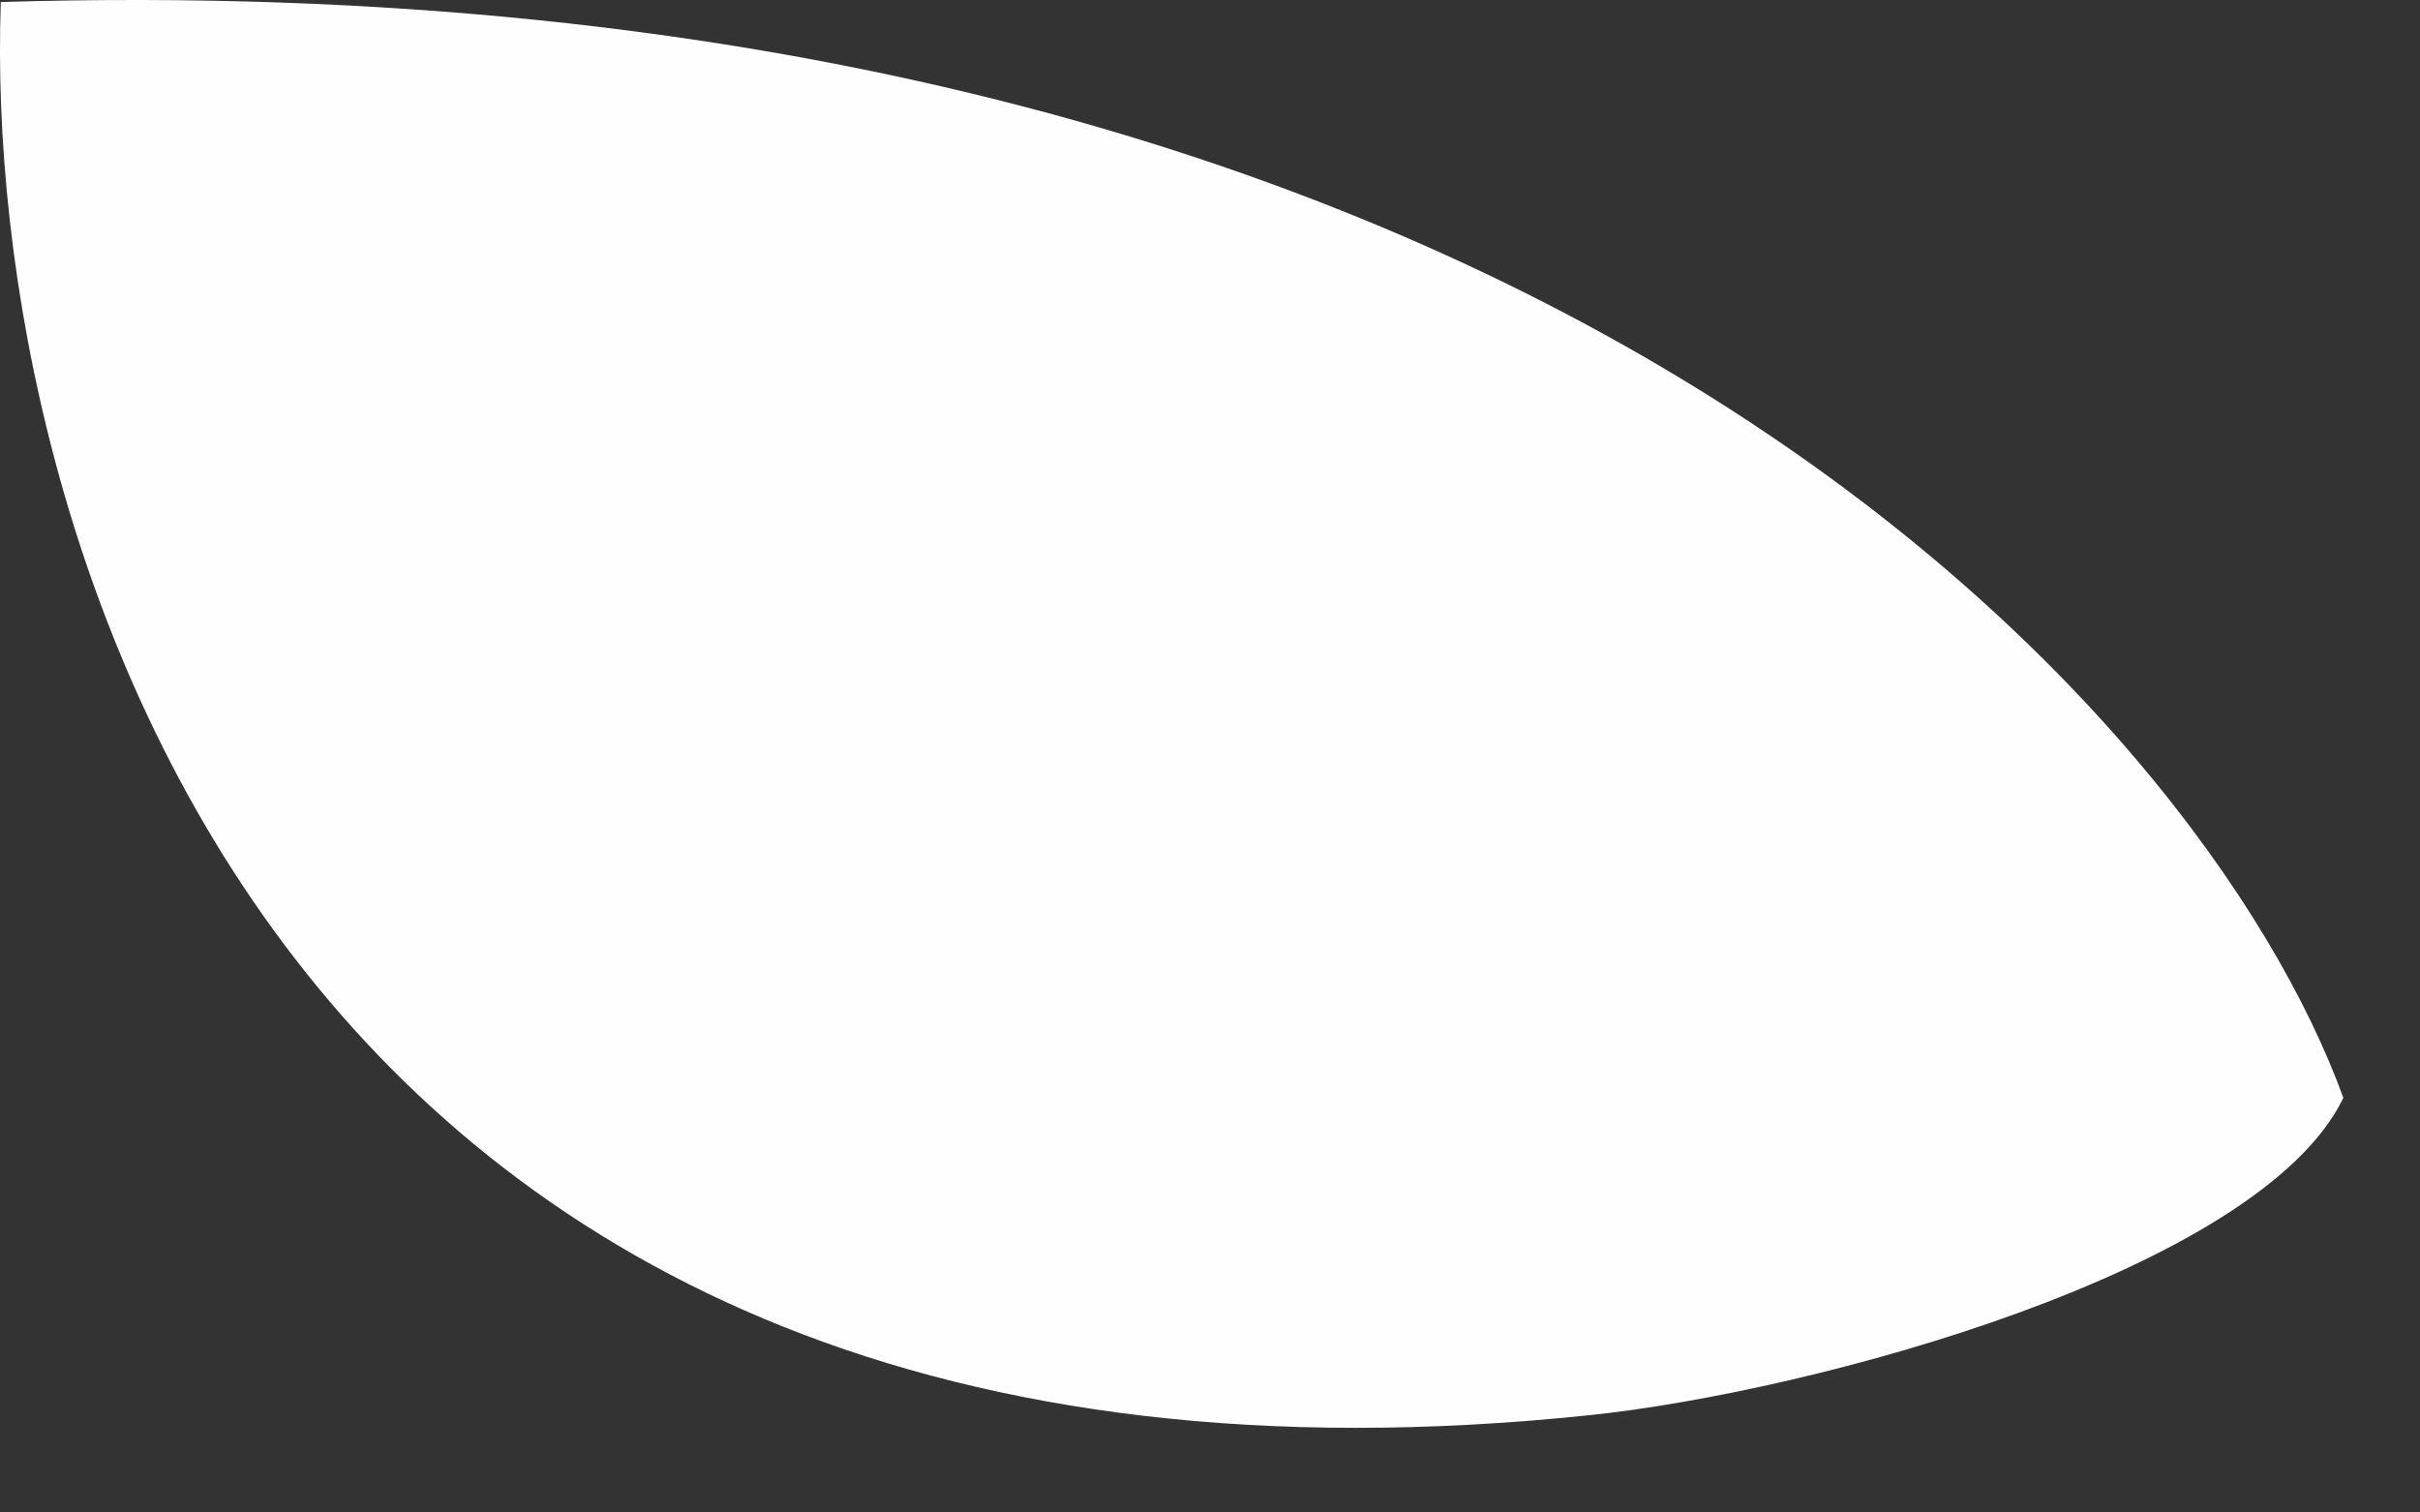 <?xml version="1.0" encoding="utf-8"?>
<svg xmlns="http://www.w3.org/2000/svg" fill="none" height="100%" overflow="visible" preserveAspectRatio="none" style="display: block;" viewBox="0 0 24 15" width="100%">
<rect x="0" y="0" width="24" height="15" fill="#333333" stroke="none"/>
<path d="M15.773 14.034C2.718 15.407 -0.176 5.263 0.008 0.02C15.275 -0.438 21.857 7.075 23.24 10.888C22.41 12.604 17.985 13.802 15.773 14.034Z" fill="#FEFEFE" id="Vector 6"/>
</svg>